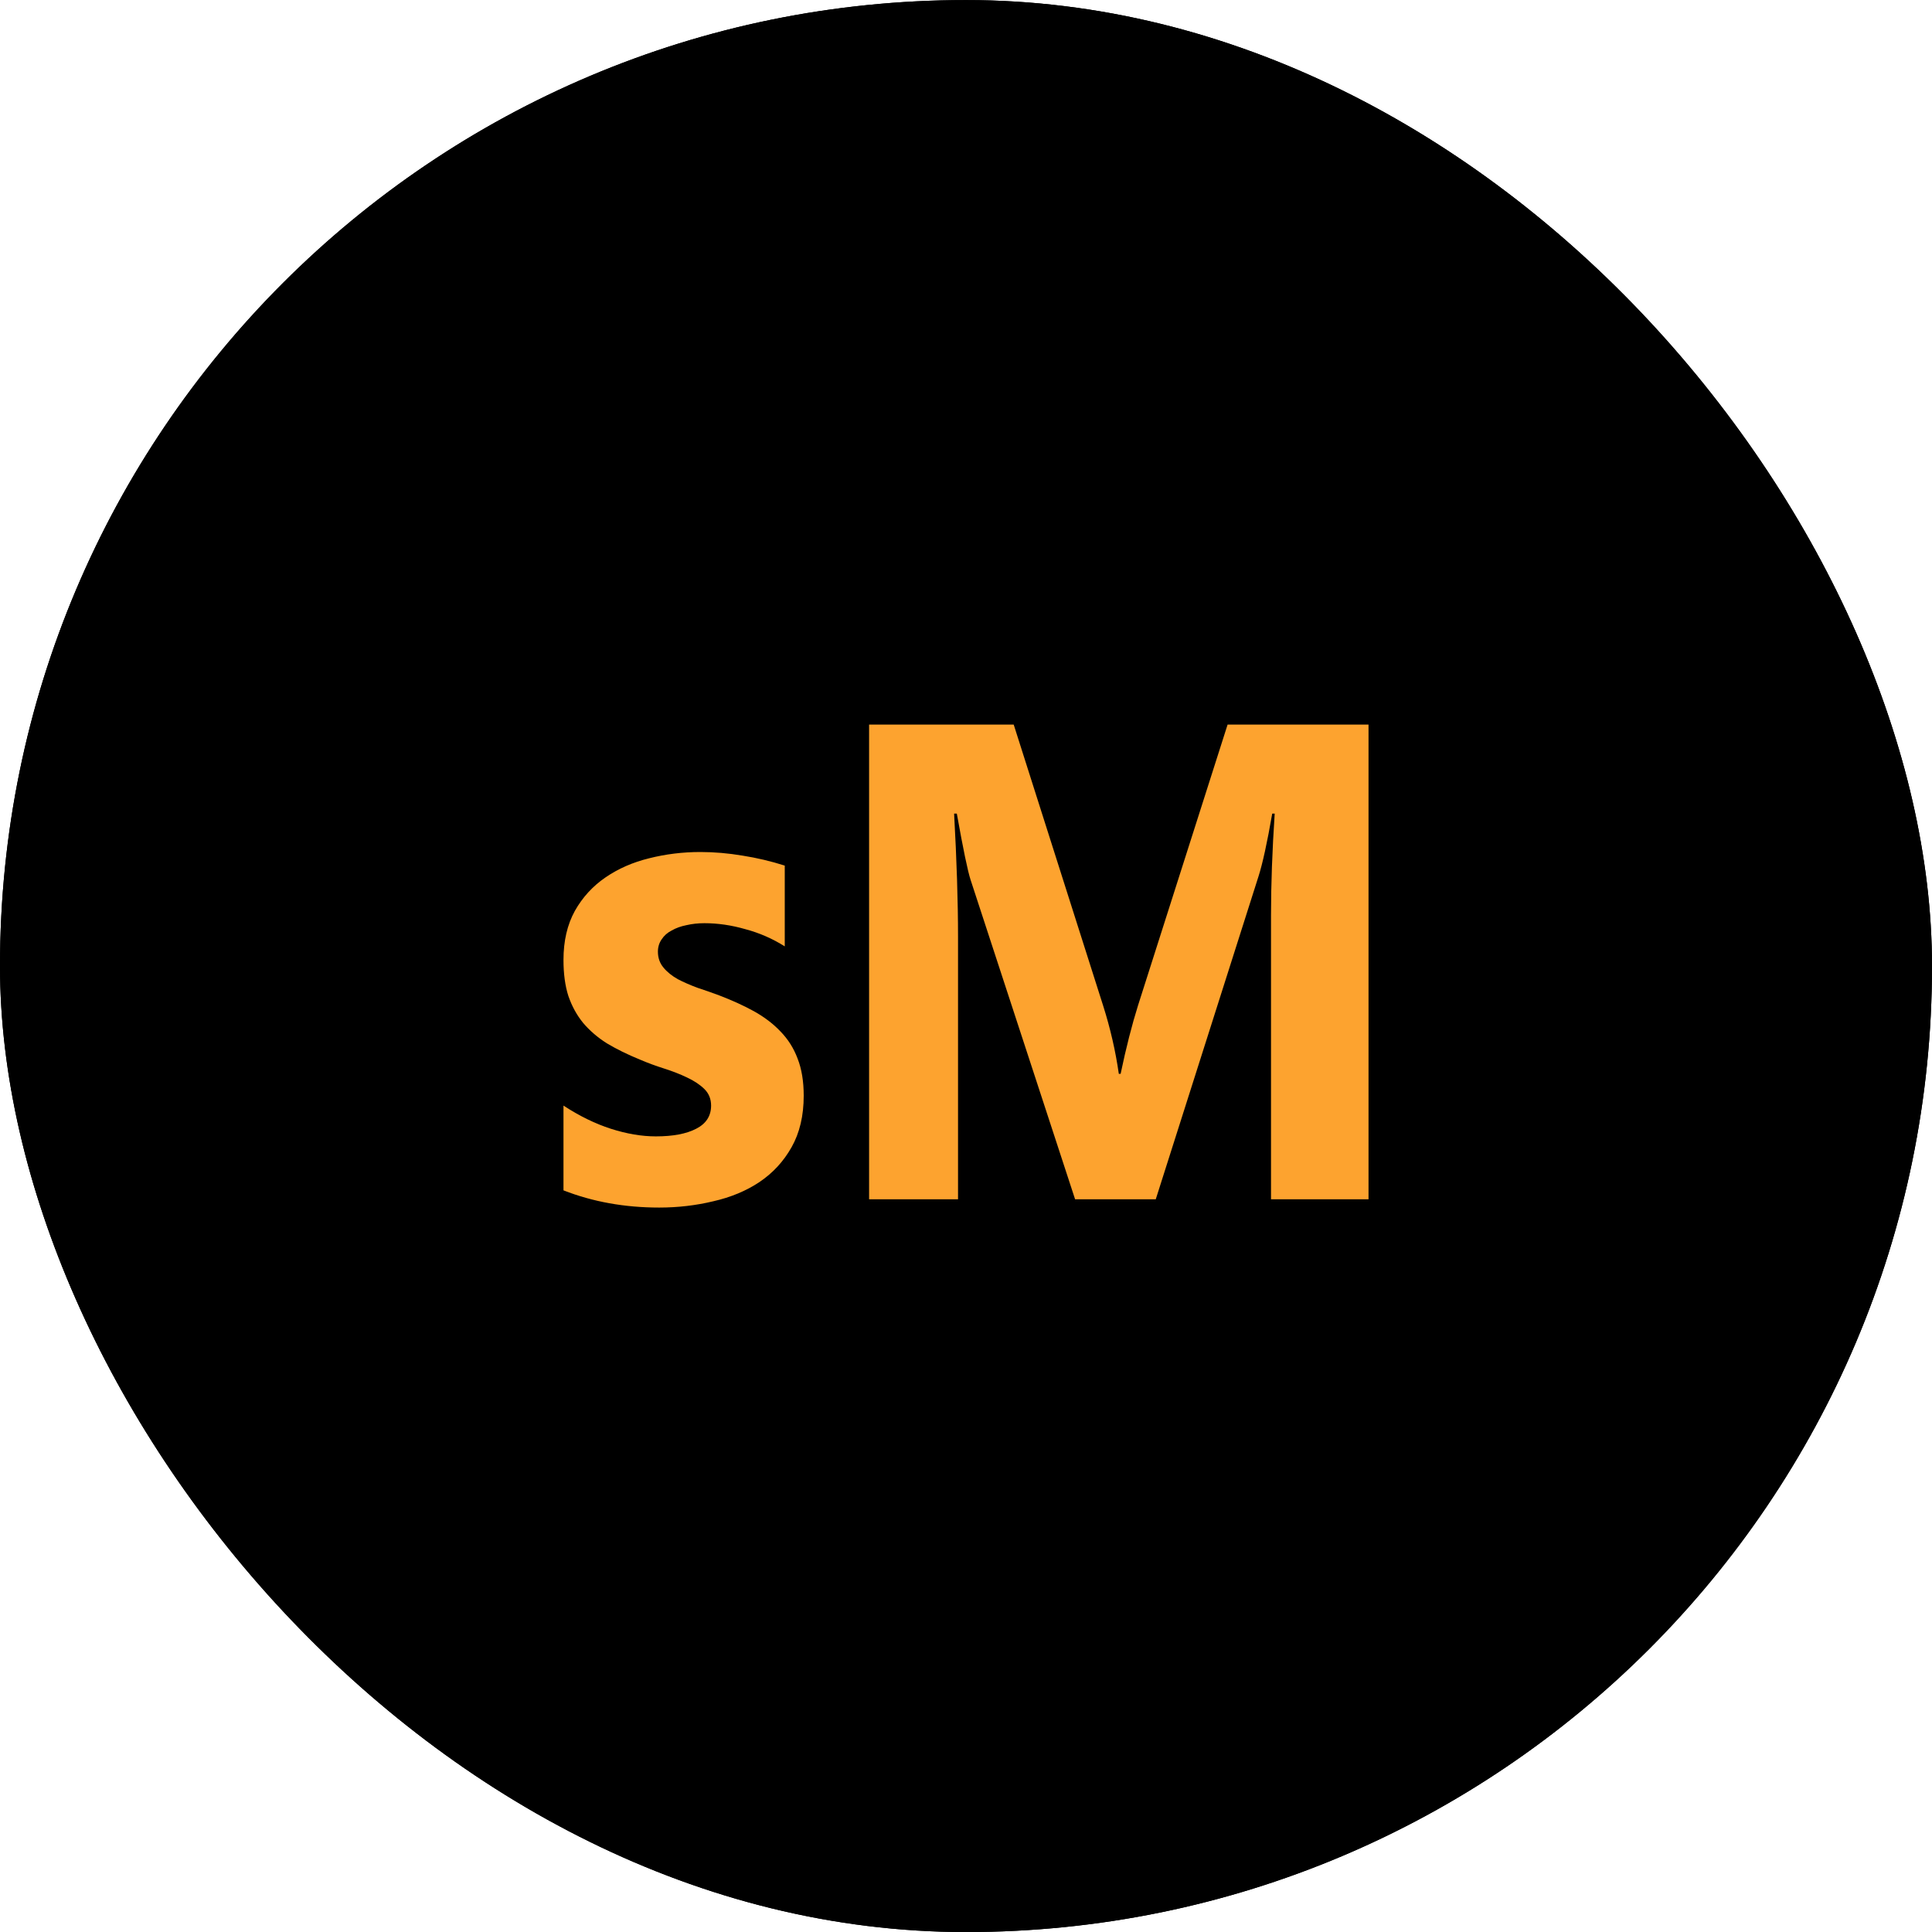 <svg width="32" height="32" viewBox="0 0 32 32" fill="none" xmlns="http://www.w3.org/2000/svg">
<rect y="0.001" width="32" height="32" rx="16" fill="black"/>
<rect y="0.001" width="32" height="32" rx="16" fill="black"/>
<path d="M9.333 19.716V18.312C9.596 18.484 9.858 18.612 10.118 18.696C10.381 18.78 10.629 18.822 10.862 18.822C11.146 18.822 11.368 18.78 11.53 18.696C11.695 18.612 11.778 18.484 11.778 18.312C11.778 18.203 11.741 18.111 11.667 18.038C11.593 17.965 11.496 17.901 11.378 17.846C11.264 17.791 11.137 17.742 10.999 17.698C10.86 17.654 10.727 17.605 10.599 17.55C10.393 17.466 10.211 17.376 10.052 17.281C9.897 17.183 9.765 17.069 9.657 16.941C9.553 16.813 9.472 16.665 9.414 16.497C9.36 16.329 9.333 16.13 9.333 15.899C9.333 15.585 9.396 15.315 9.521 15.088C9.649 14.861 9.818 14.677 10.027 14.534C10.239 14.388 10.481 14.282 10.751 14.216C11.024 14.147 11.307 14.112 11.601 14.112C11.831 14.112 12.063 14.132 12.3 14.172C12.536 14.209 12.769 14.264 12.998 14.337V15.675C12.796 15.547 12.578 15.452 12.345 15.39C12.116 15.324 11.89 15.291 11.667 15.291C11.562 15.291 11.463 15.302 11.368 15.324C11.277 15.342 11.196 15.371 11.125 15.412C11.054 15.448 10.999 15.497 10.958 15.56C10.918 15.618 10.897 15.686 10.897 15.762C10.897 15.865 10.928 15.953 10.989 16.026C11.049 16.099 11.129 16.163 11.226 16.218C11.324 16.269 11.432 16.316 11.55 16.36C11.672 16.4 11.792 16.442 11.91 16.486C12.122 16.567 12.315 16.654 12.487 16.749C12.659 16.845 12.806 16.956 12.927 17.084C13.052 17.212 13.147 17.362 13.211 17.534C13.278 17.705 13.312 17.91 13.312 18.148C13.312 18.48 13.245 18.765 13.11 19.003C12.978 19.237 12.801 19.429 12.578 19.579C12.359 19.725 12.104 19.831 11.814 19.897C11.527 19.966 11.228 20.001 10.918 20.001C10.347 20.001 9.819 19.906 9.333 19.716ZM22.667 19.864H21.052V15.159C21.052 14.651 21.072 14.09 21.113 13.476H21.072C20.988 13.959 20.912 14.306 20.844 14.518L19.143 19.864H17.807L16.076 14.573C16.029 14.43 15.953 14.065 15.848 13.476H15.803C15.846 14.251 15.868 14.931 15.868 15.516V19.864H14.395V12.001H16.79L18.273 16.662C18.391 17.035 18.477 17.409 18.531 17.786H18.561C18.652 17.351 18.749 16.972 18.85 16.651L20.333 12.001H22.667V19.864Z" fill="#FDA32F"/>
</svg>
